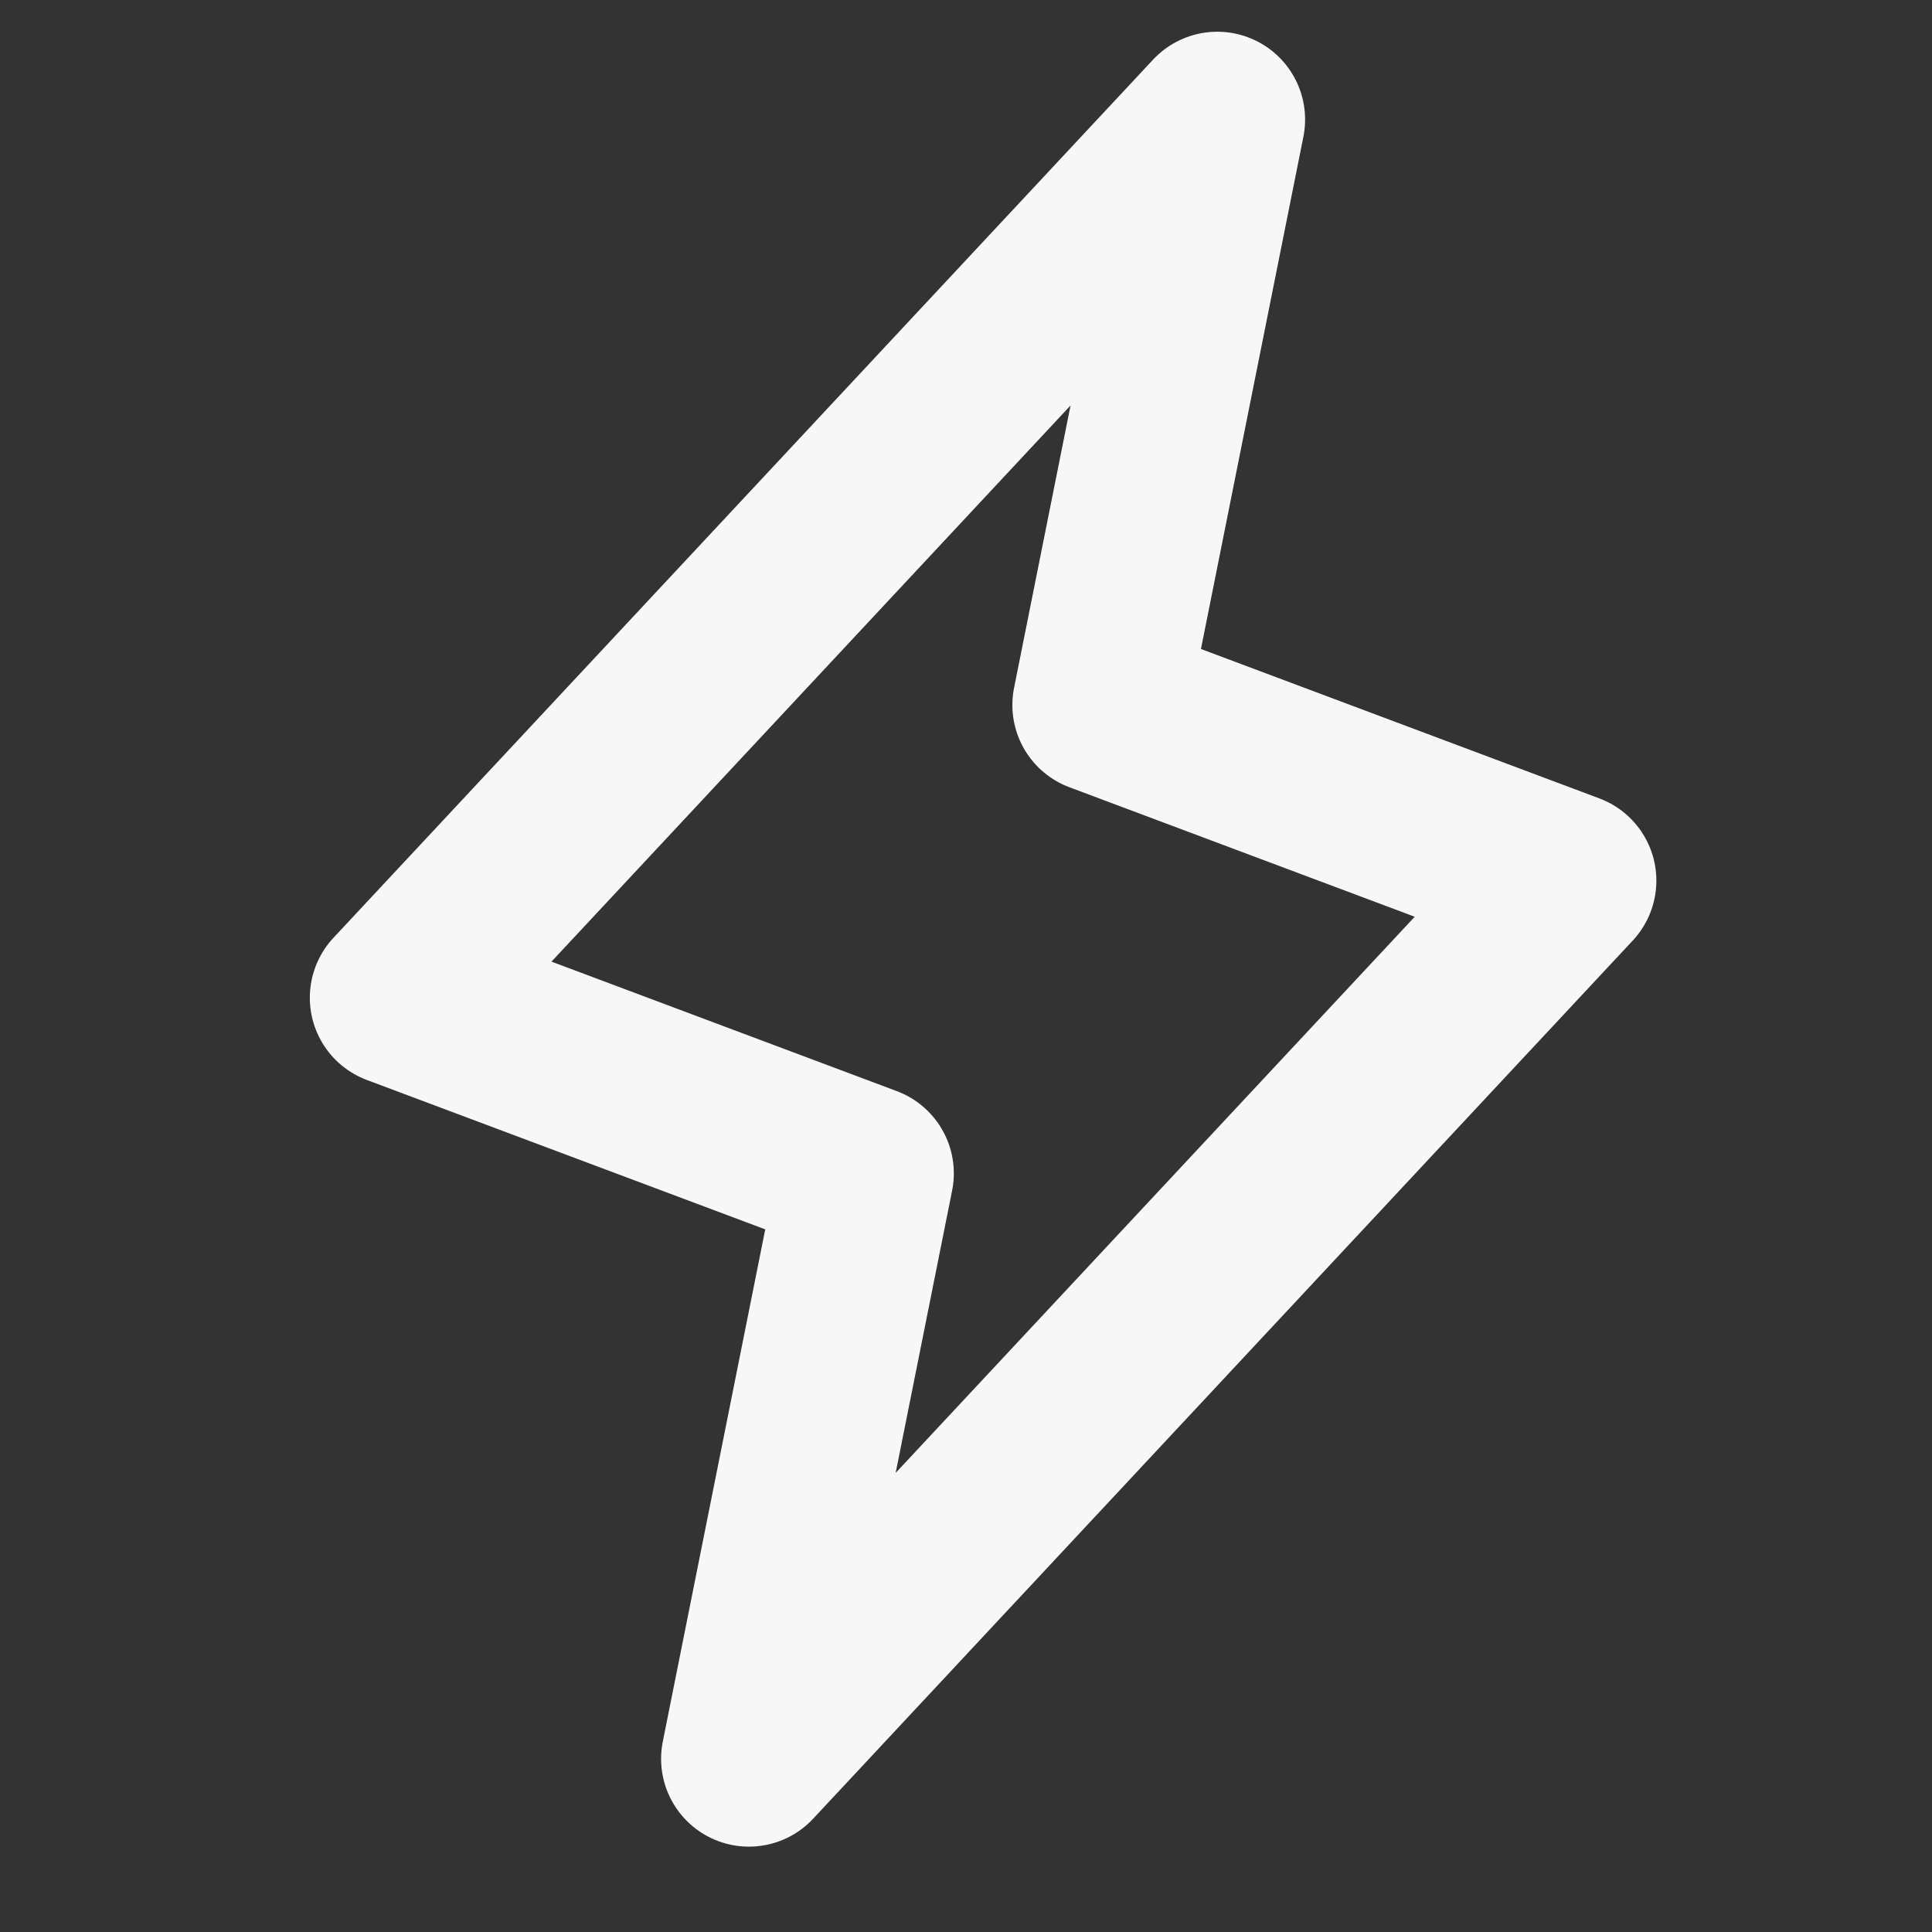<svg width="33" height="33" viewBox="0 0 33 33" fill="none" xmlns="http://www.w3.org/2000/svg">
<rect x="0" y="0" width="33" height="33" fill="#333333" stroke="none"/>
<g clip-path="url(#clip0_6_7)">
<path d="M20.792 2.042L18.792 12.042L26.792 15.042L12.792 30.042L14.792 20.042L6.792 17.042L20.792 2.042Z" stroke="#F7F7F8" stroke-width="3" stroke-linecap="round" stroke-linejoin="round"/>
</g>
<defs>
<clipPath id="clip0_6_7">
<rect width="32" height="32" fill="white" transform="translate(0.792 0.042)"/>
</clipPath>
</defs>
</svg>
